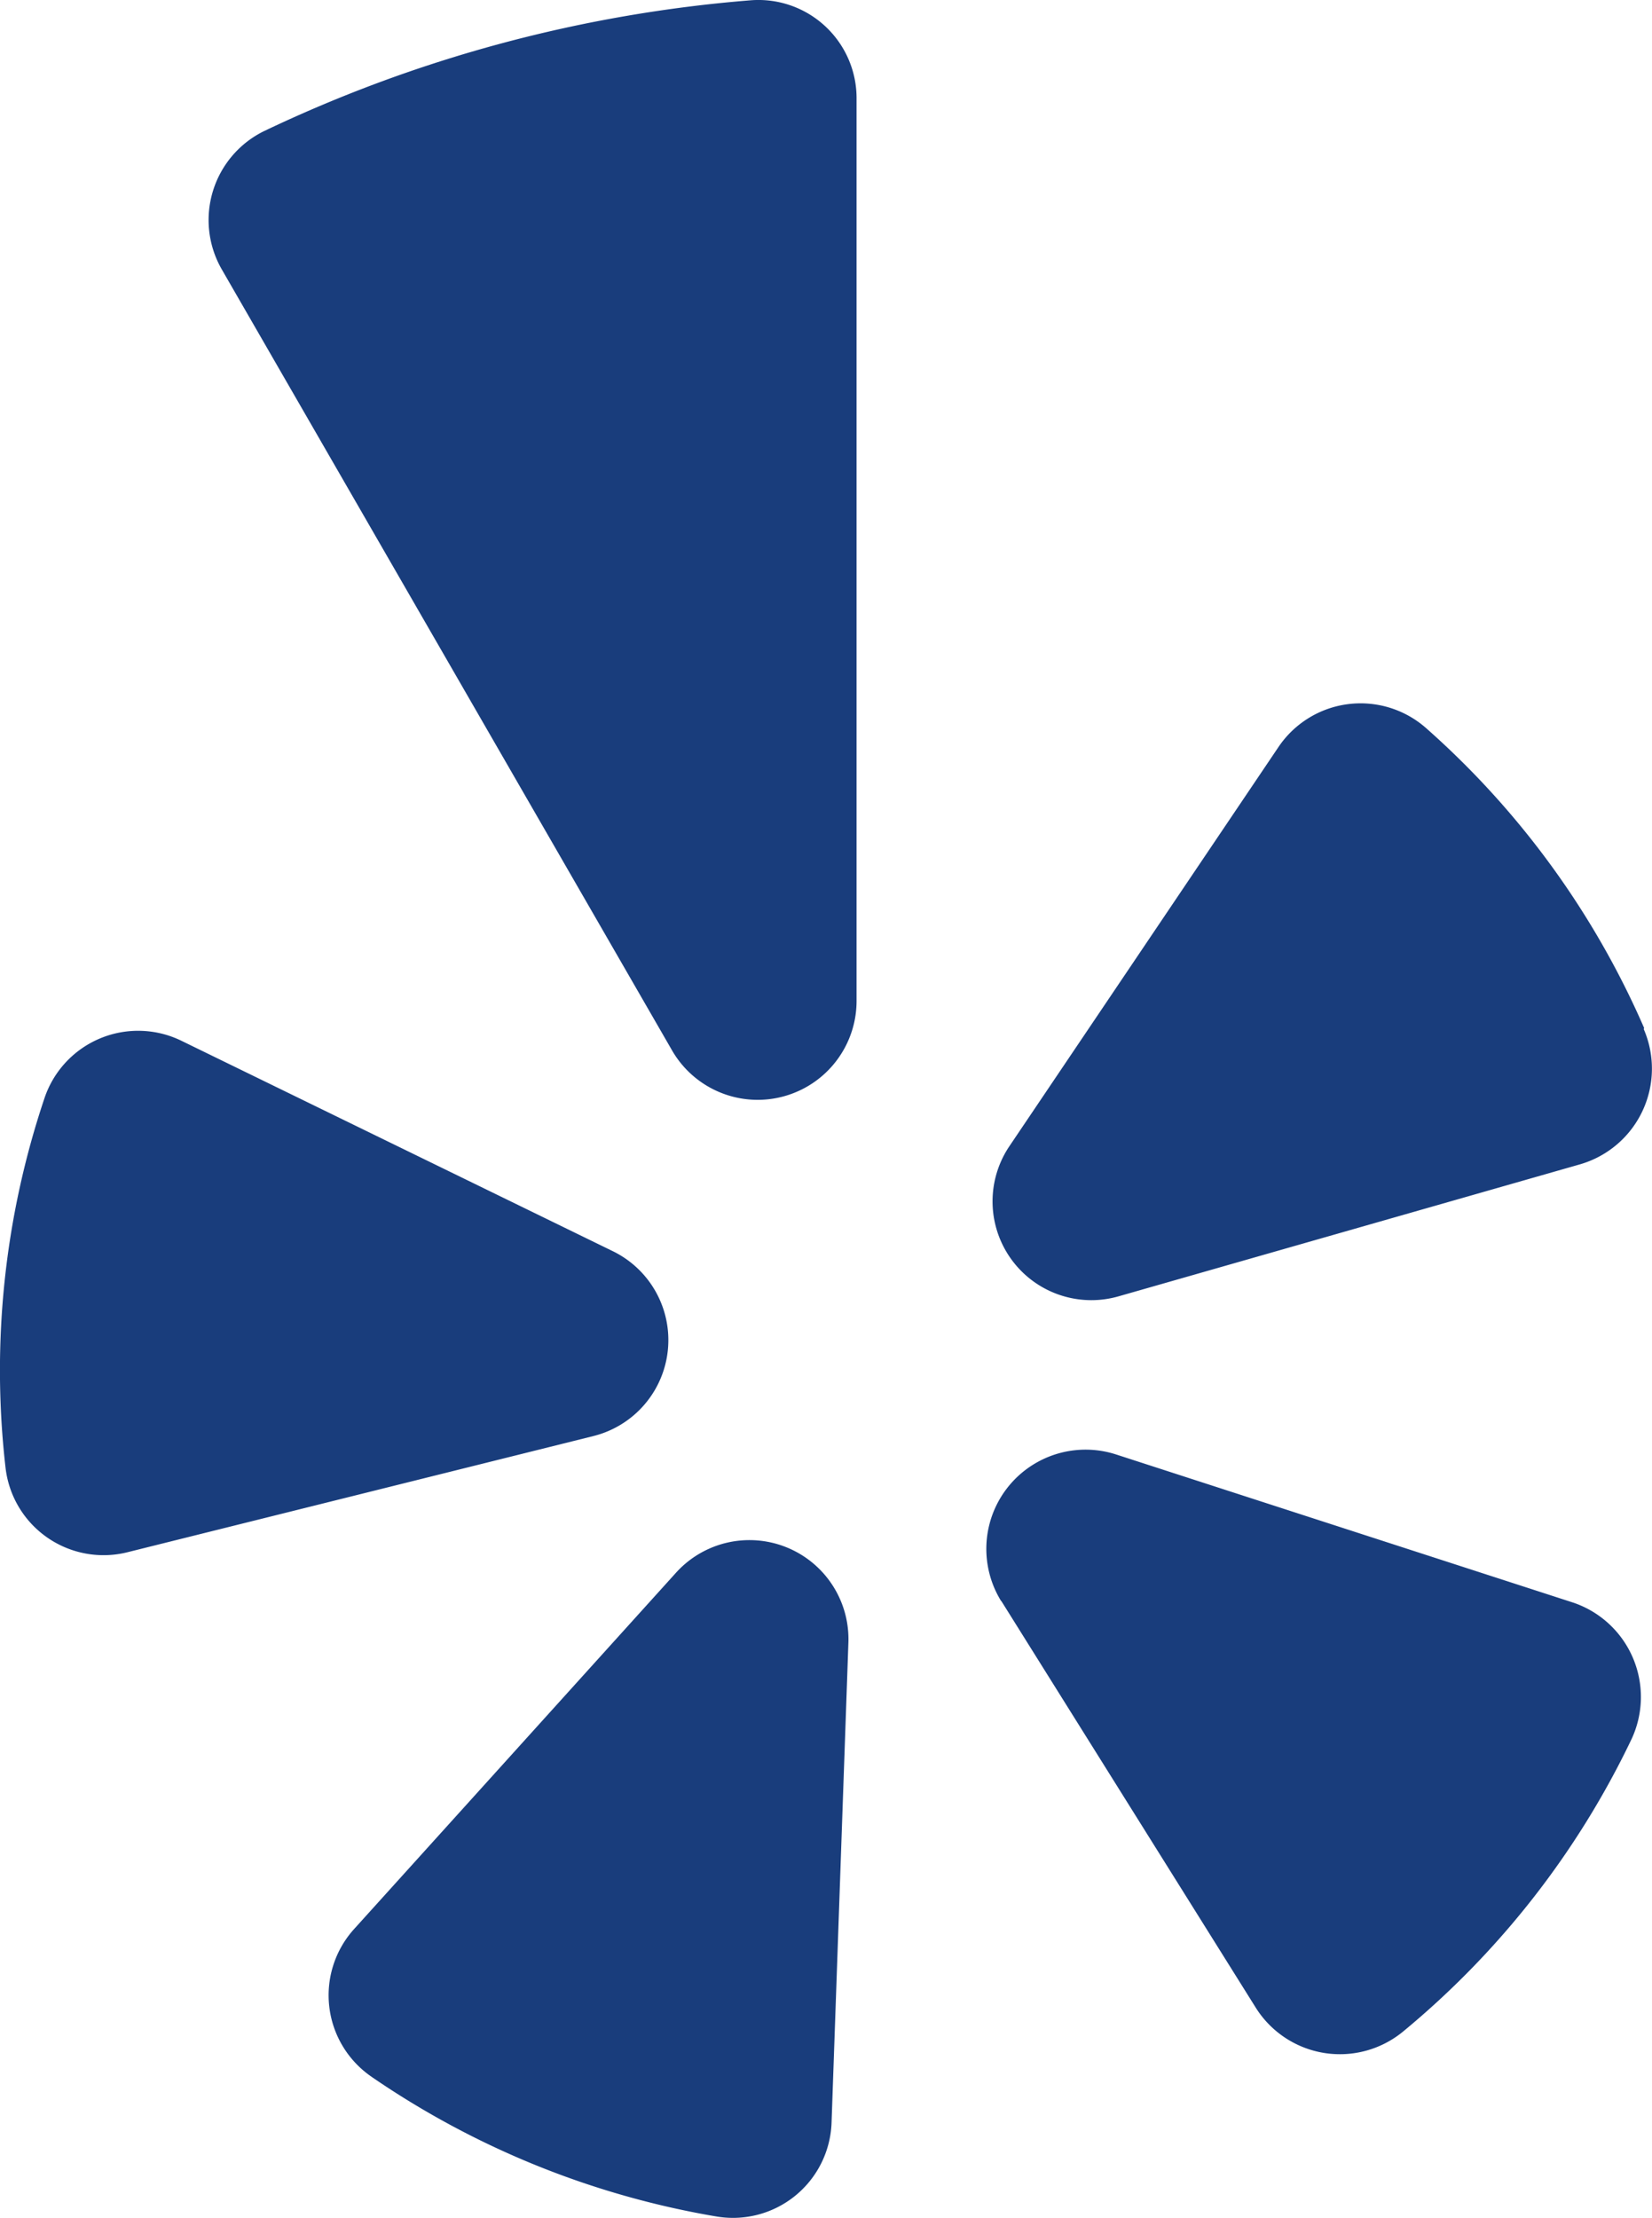 <svg xmlns="http://www.w3.org/2000/svg" width="14.133" height="18.971" viewBox="0 0 14.133 18.971">
  <path id="Icon_awesome-yelp" data-name="Icon awesome-yelp" d="M1.623,8.9l3.691,1.8a.846.846,0,0,1-.167,1.582l-3.983.993a.844.844,0,0,1-1.045-.726A7.3,7.3,0,0,1,.452,9.393.845.845,0,0,1,1.623,8.9Zm1.63,8.864A7.389,7.389,0,0,0,6.2,18.957a.844.844,0,0,0,.986-.8l.144-4.106a.847.847,0,0,0-1.475-.6L3.1,16.5a.845.845,0,0,0,.152,1.263Zm5.385-4.072,2.179,3.482a.85.85,0,0,0,1.26.2,7.349,7.349,0,0,0,1.953-2.5.852.852,0,0,0-.5-1.168L9.62,12.439a.849.849,0,0,0-.982,1.256Zm5.5-4.9A7.315,7.315,0,0,0,12.27,6.224a.847.847,0,0,0-1.26.163L8.709,9.8a.845.845,0,0,0,.934,1.286l3.951-1.13a.852.852,0,0,0,.54-1.156ZM2.334,1.118A.847.847,0,0,0,1.968,2.3L5.825,8.989A.846.846,0,0,0,7.4,8.566V.848A.84.84,0,0,0,6.5,0,11.869,11.869,0,0,0,2.334,1.118Z" transform="translate(-0.072 0.002)" fill="#193d7c"/>
</svg>
